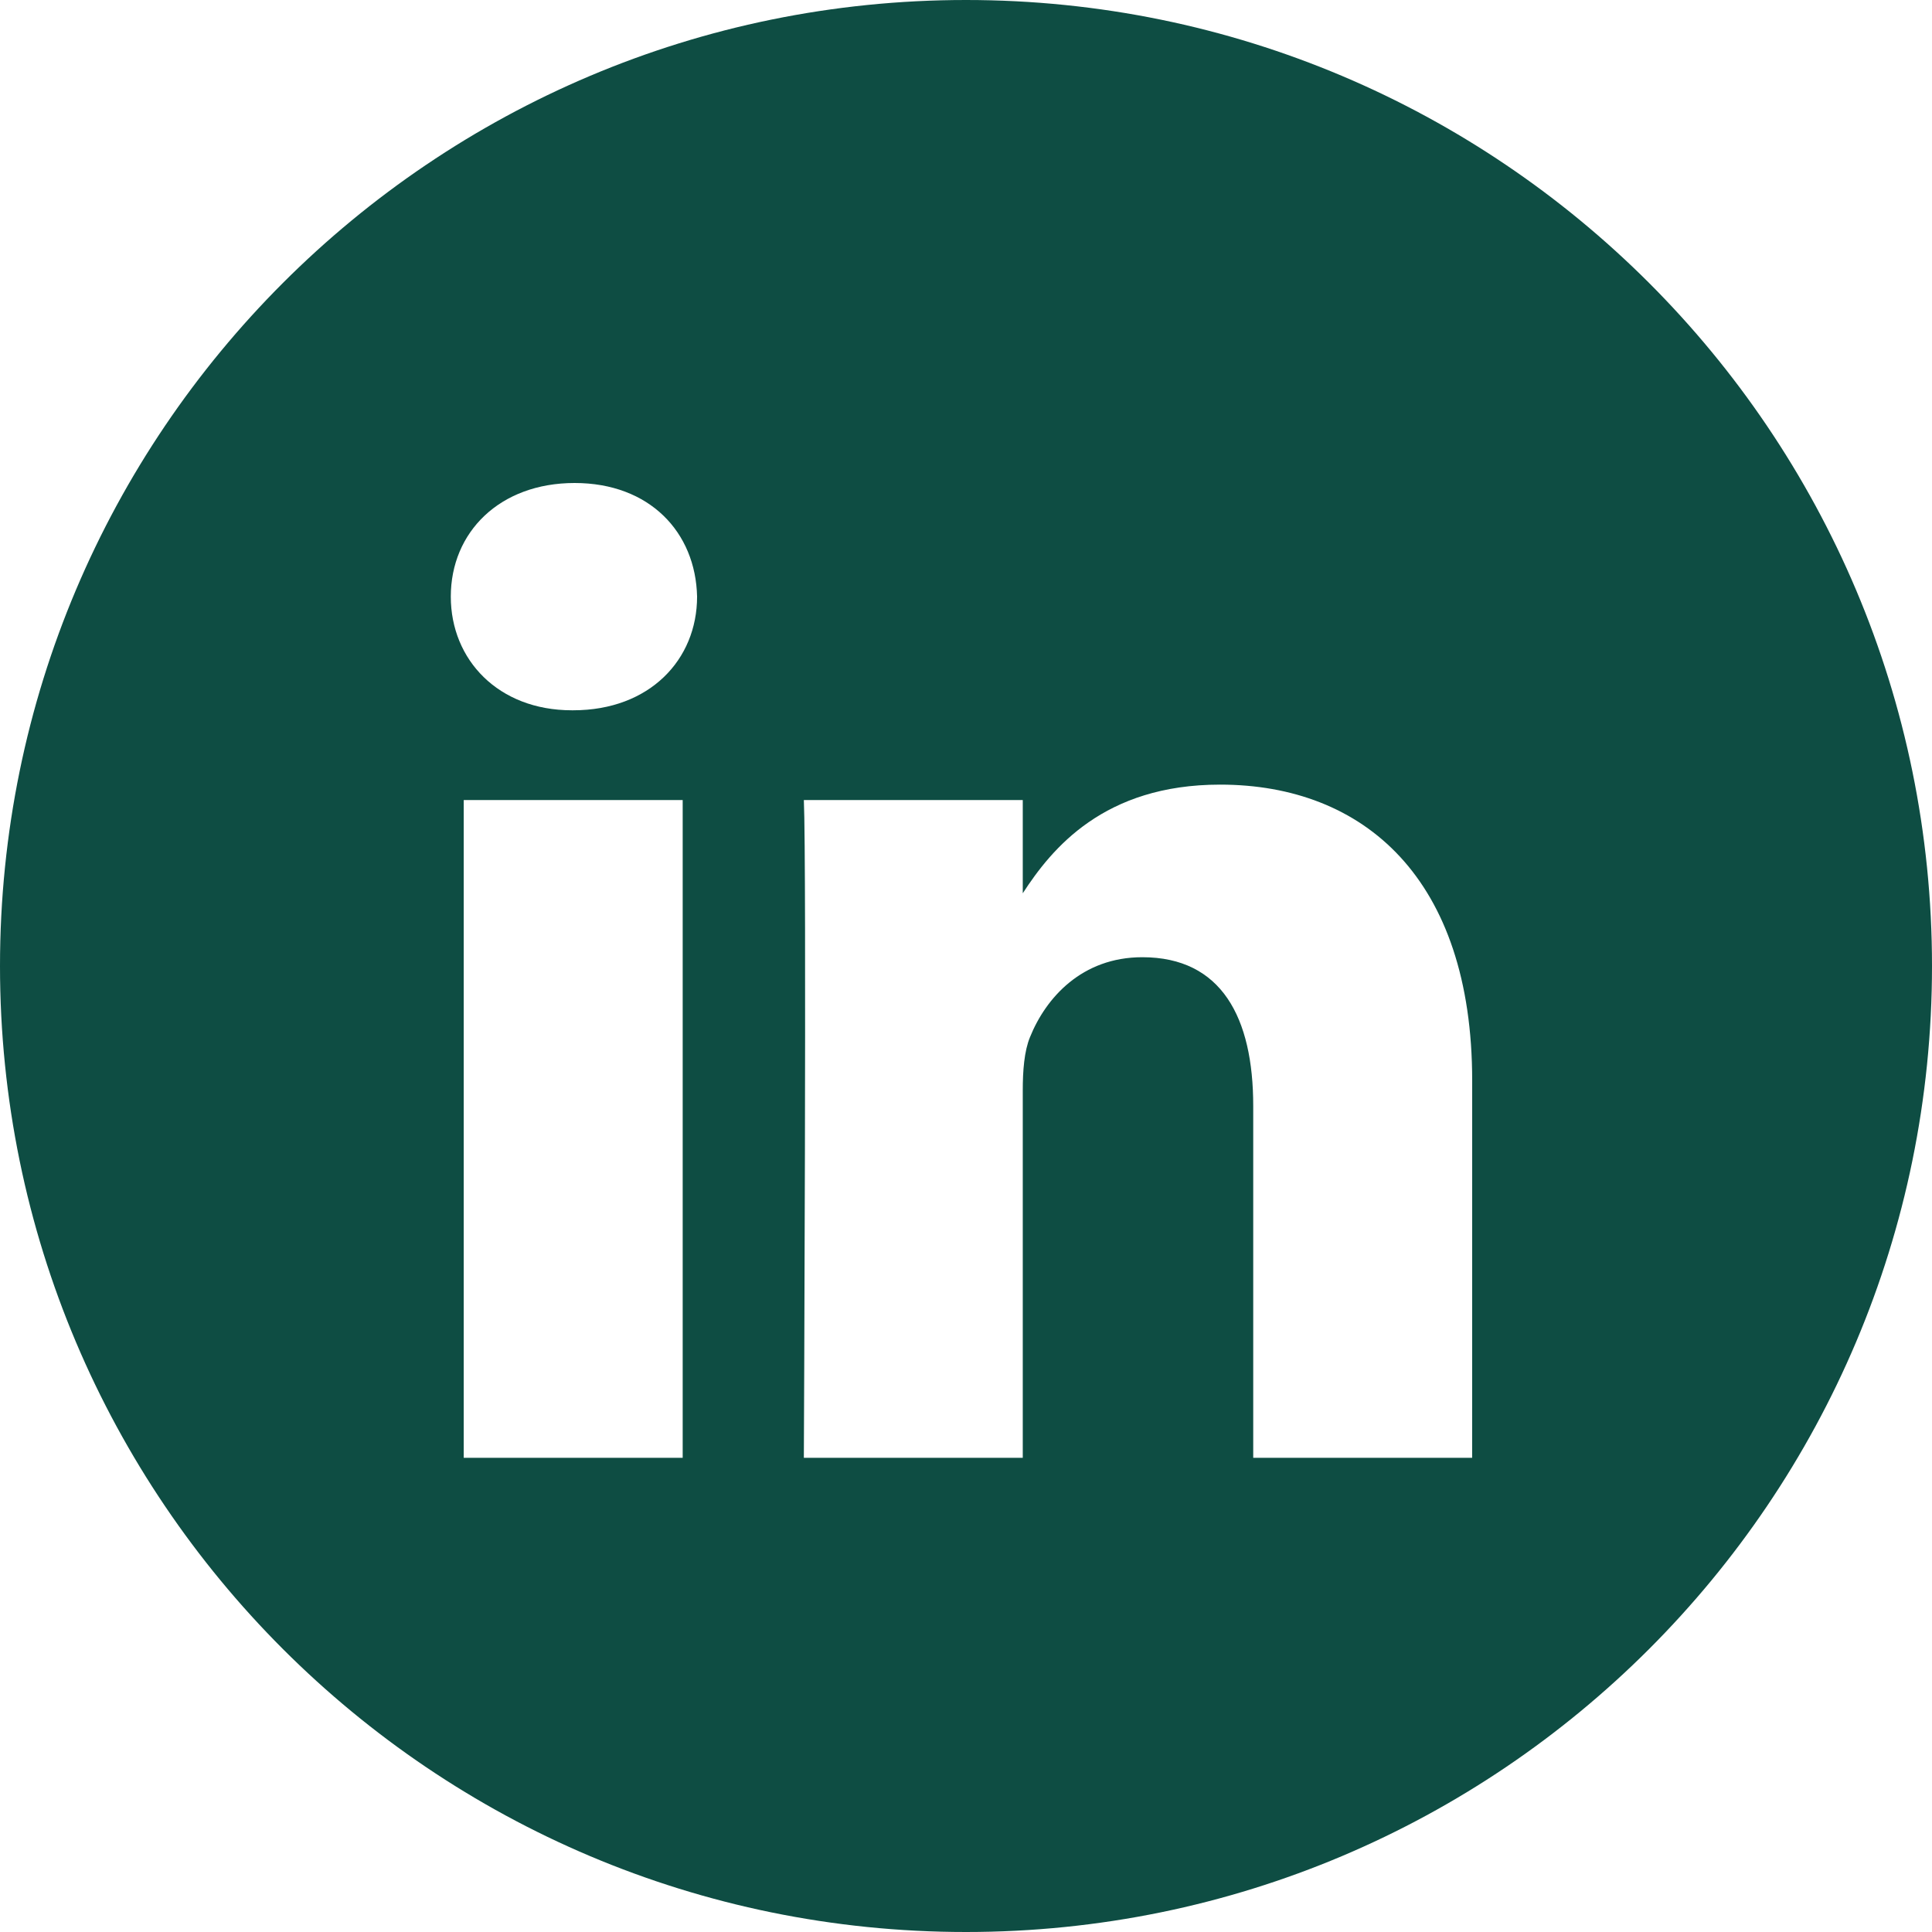 <svg width="42" height="42" viewBox="0 0 42 42" fill="none" xmlns="http://www.w3.org/2000/svg">
<path fill-rule="evenodd" clip-rule="evenodd" d="M21 0C9.402 0 0 9.402 0 21C0 32.598 9.402 42 21 42C32.598 42 42 32.598 42 21C42 9.402 32.598 0 21 0ZM10.081 17.393H14.841V31.692H10.081V17.393ZM15.154 12.97C15.123 11.568 14.12 10.5 12.492 10.5C10.864 10.5 9.8 11.568 9.8 12.97C9.8 14.343 10.833 15.441 12.431 15.441H12.461C14.12 15.441 15.154 14.343 15.154 12.97ZM26.524 17.057C29.656 17.057 32.004 19.102 32.004 23.494L32.003 31.692H27.244V24.042C27.244 22.121 26.556 20.809 24.833 20.809C23.518 20.809 22.735 21.693 22.391 22.547C22.265 22.853 22.234 23.279 22.234 23.707V31.692H17.475C17.475 31.692 17.537 18.735 17.475 17.393H22.234V19.419C22.866 18.445 23.997 17.057 26.524 17.057Z" fill="#0E4D43"/>
</svg>

